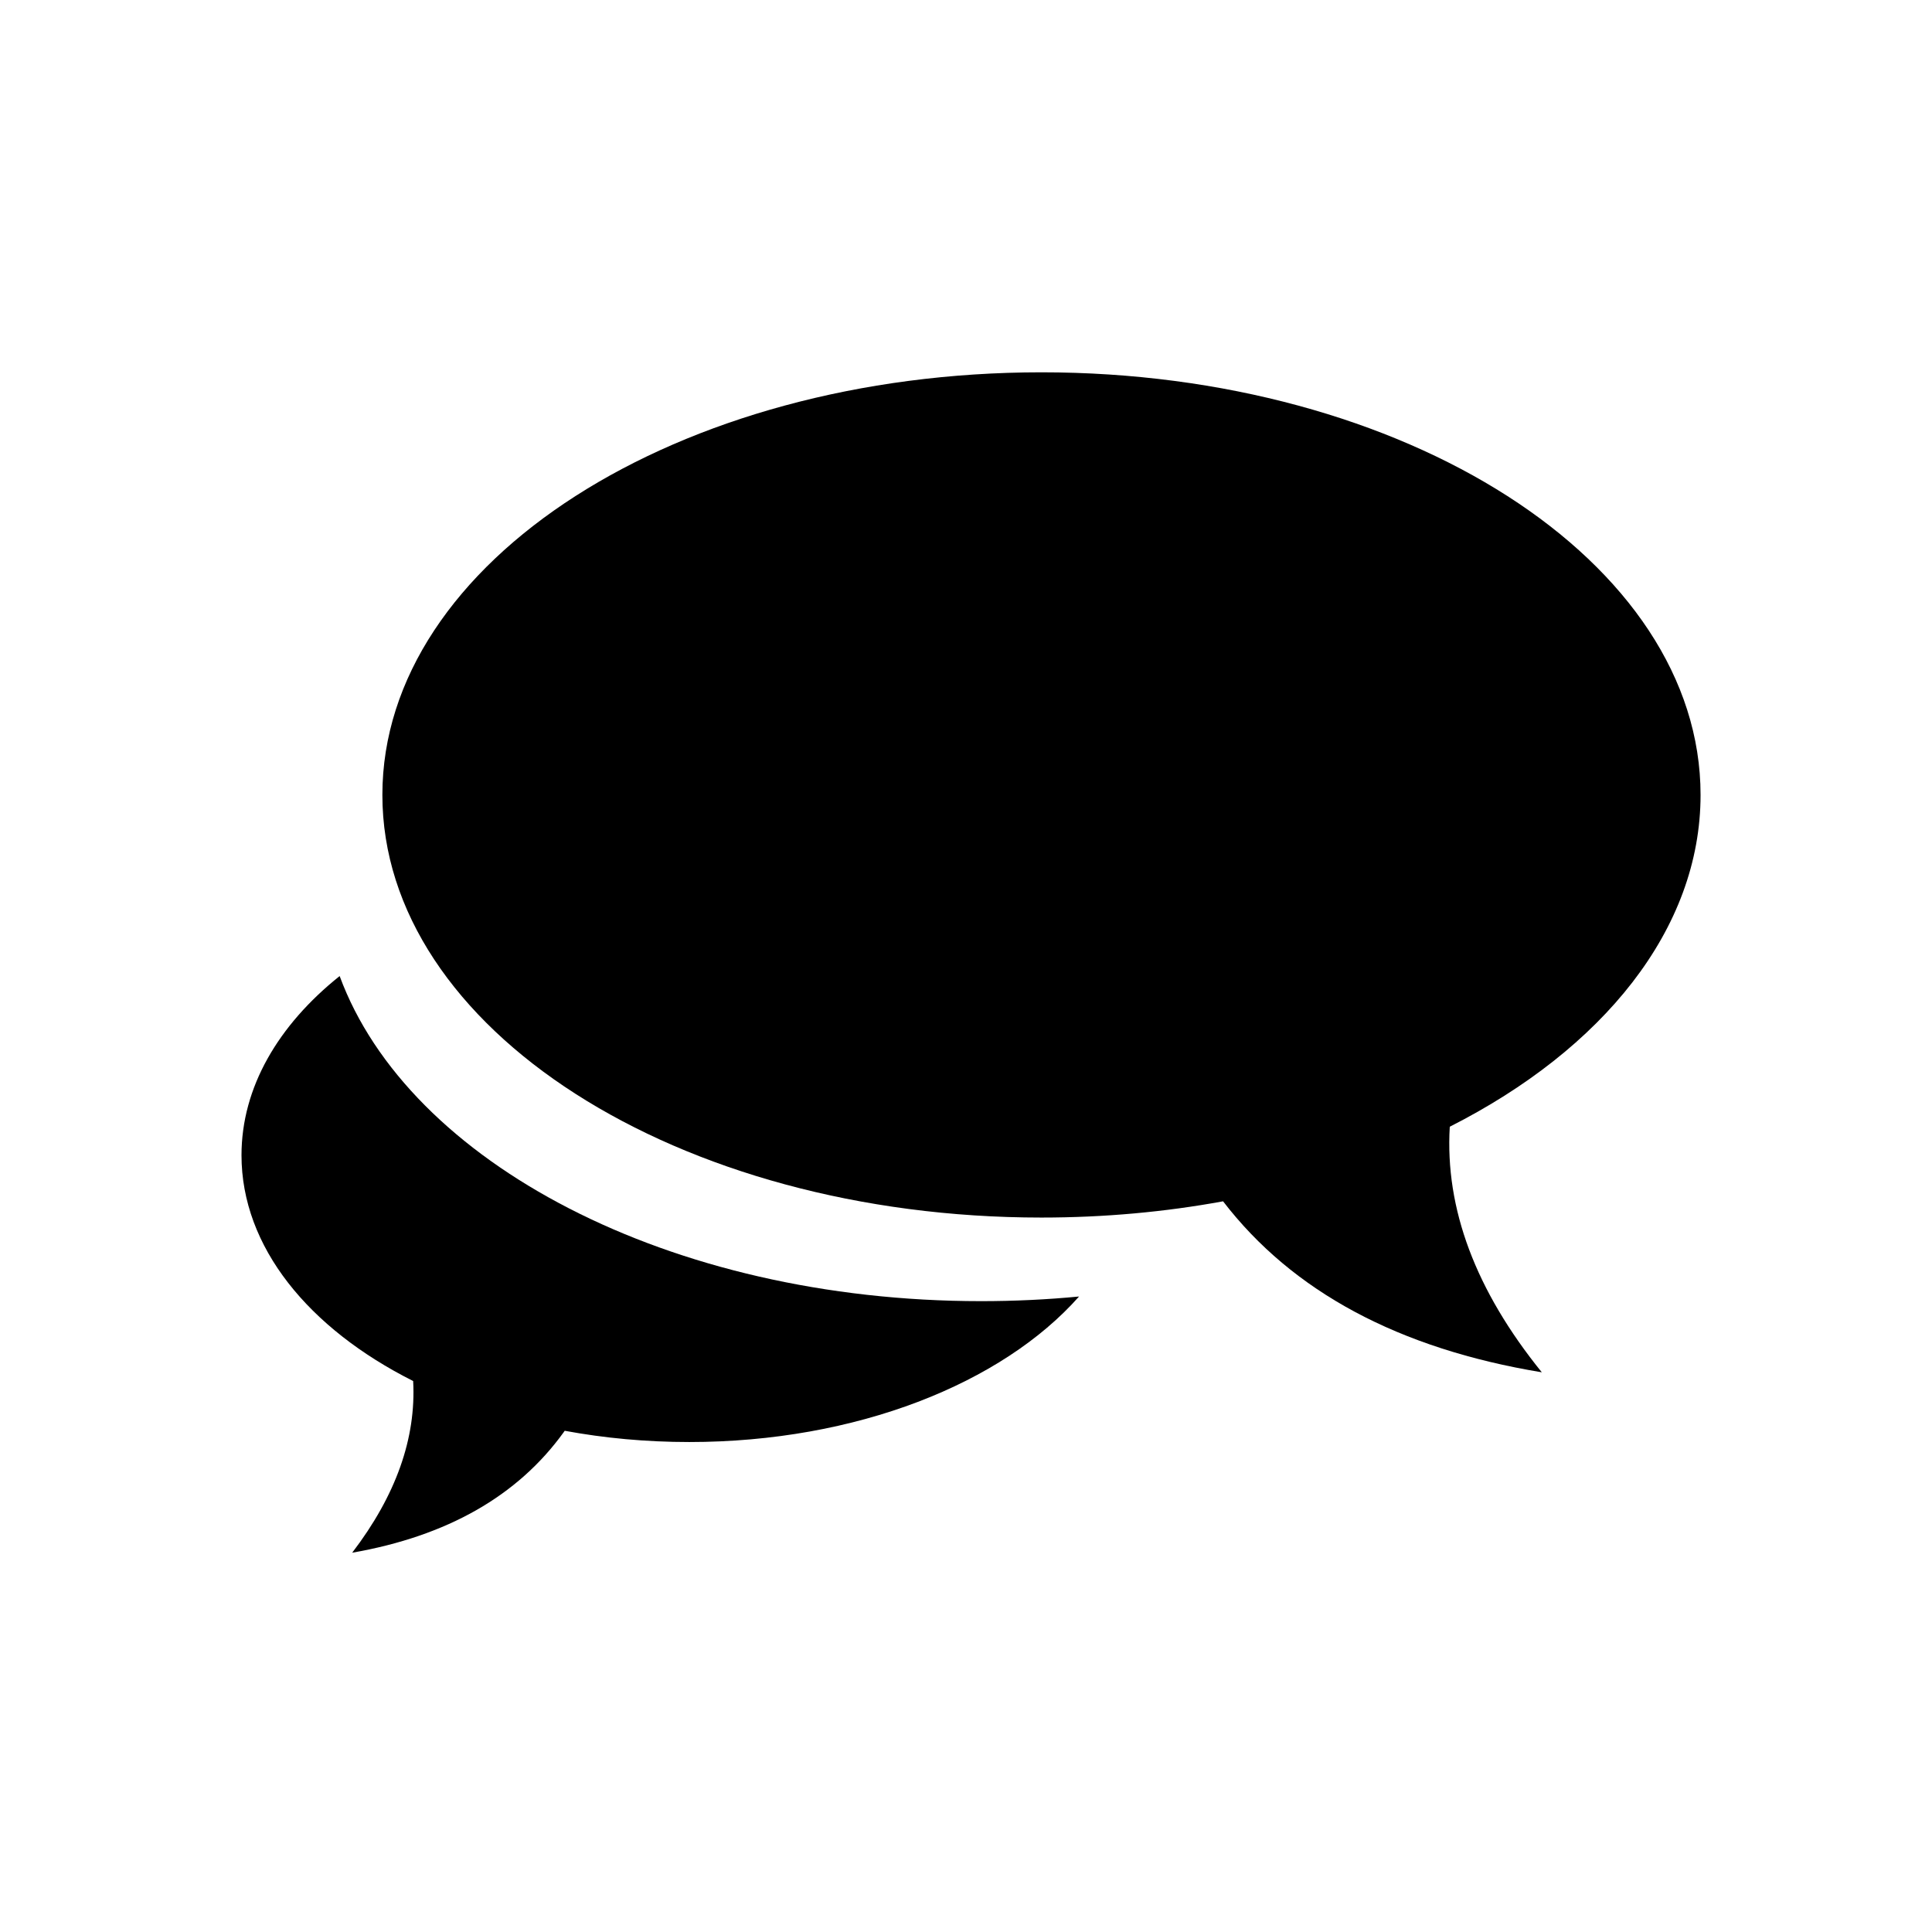 <?xml version="1.0" encoding="UTF-8"?>
<svg width="192px" height="192px" viewBox="0 0 192 192" version="1.1" xmlns="http://www.w3.org/2000/svg" xmlns:xlink="http://www.w3.org/1999/xlink">
    <title>192 x 192 copy 7</title>
    <g id="192-x-192-copy-7" stroke="none" stroke-width="1" fill="none" fill-rule="evenodd">
        <g id="Group">
            <rect id="Rectangle" x="0" y="0" width="192" height="192"></rect>
            <path d="M103.5,37 C139.675,37 169,55.804 169,79 C169,92.37 159.258,104.28 144.077,111.972 C143.59,120.107 146.639,128.242 153.223,136.378 C139.005,134.029 128.446,128.365 121.547,119.385 C115.815,120.437 109.76,121 103.5,121 C67.325,121 38,102.196 38,79 C38,55.804 67.325,37 103.5,37 Z" id="Combined-Shape-Copy-3" fill="#000000"></path>
            <path d="M56.003,142.355 C51.435,148.673 44.434,152.657 35,154.307 C39.347,148.619 41.367,142.932 41.059,137.245 C30.673,132.027 24,123.916 24,114.807 C24,108.069 27.65,101.878 33.754,96.999 C40.578,115.523 66.528,129.307 97.5,129.307 C100.808,129.307 104.059,129.15 107.235,128.846 C99.59,137.48 85.108,143.307 68.5,143.307 C64.204,143.307 60.05,142.917 56.12,142.189 L56.12,142.189 Z" id="Combined-Shape" fill="#000000"></path>
        </g>
    </g>
</svg>